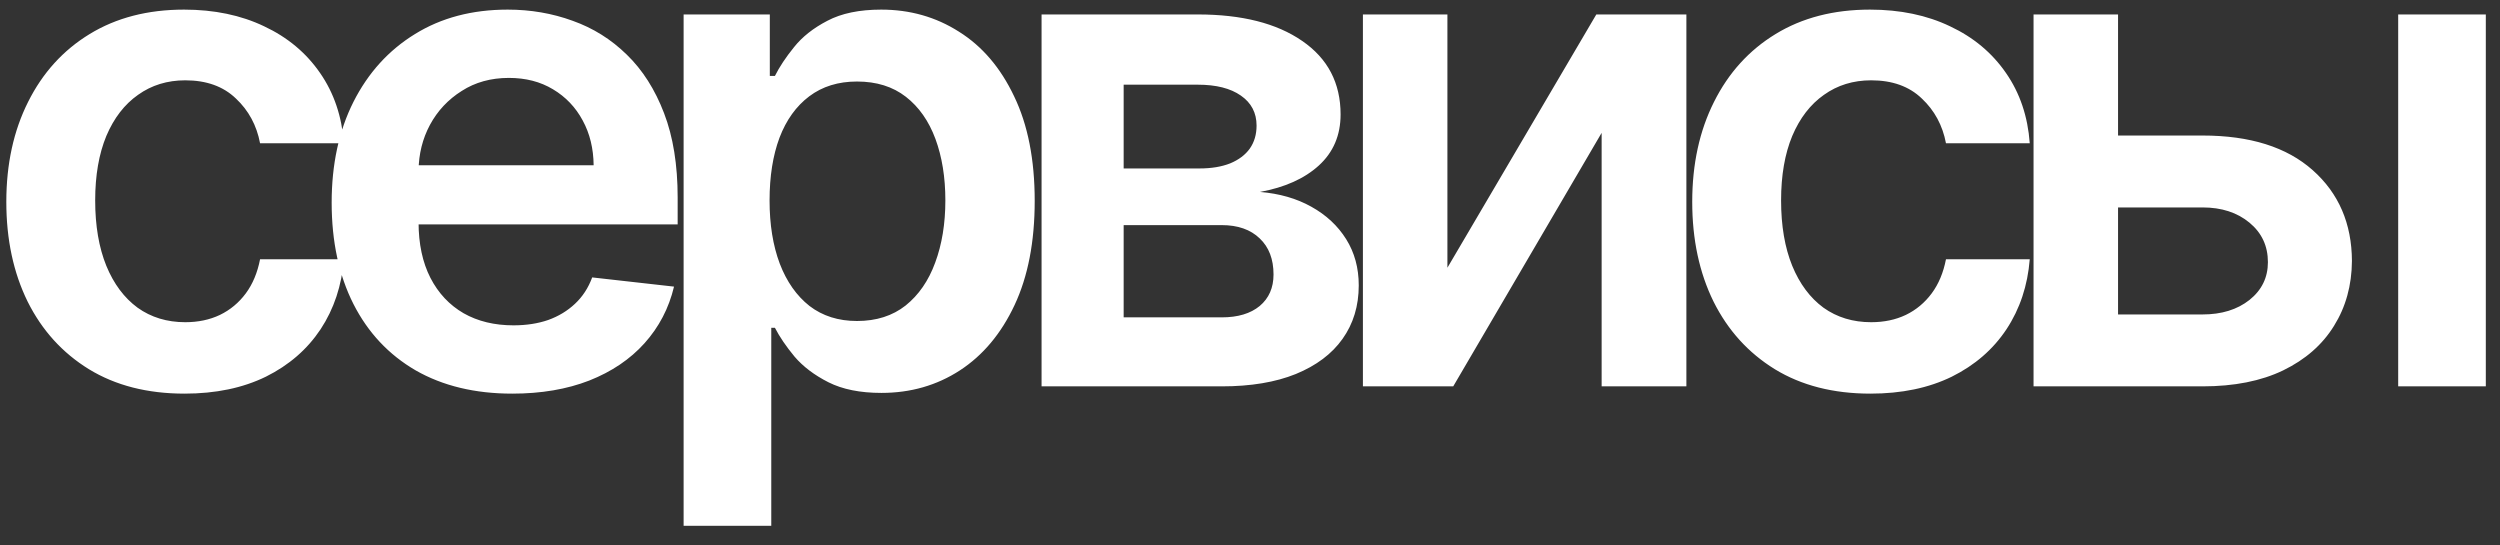<?xml version="1.0" encoding="UTF-8"?> <svg xmlns="http://www.w3.org/2000/svg" width="110" height="24" viewBox="0 0 110 24" fill="none"><rect x="0" y="0" width="110" height="24" fill="#333333" stroke="none"/><path d="M8.119 17.32C6.486 17.32 5.083 16.961 3.911 16.244C2.746 15.526 1.848 14.536 1.216 13.271C0.591 12 0.278 10.537 0.278 8.882C0.278 7.22 0.598 5.754 1.237 4.482C1.876 3.204 2.778 2.21 3.943 1.499C5.115 0.782 6.5 0.423 8.098 0.423C9.426 0.423 10.602 0.668 11.624 1.158C12.654 1.641 13.474 2.327 14.085 3.214C14.696 4.095 15.044 5.125 15.129 6.304H11.443C11.294 5.516 10.939 4.859 10.378 4.333C9.824 3.8 9.082 3.534 8.151 3.534C7.363 3.534 6.67 3.747 6.074 4.173C5.477 4.592 5.012 5.196 4.678 5.984C4.352 6.773 4.188 7.717 4.188 8.818C4.188 9.933 4.352 10.892 4.678 11.695C5.005 12.49 5.463 13.104 6.053 13.538C6.649 13.964 7.349 14.177 8.151 14.177C8.719 14.177 9.227 14.07 9.675 13.857C10.129 13.637 10.509 13.321 10.815 12.909C11.12 12.497 11.329 11.996 11.443 11.407H15.129C15.037 12.565 14.696 13.591 14.107 14.486C13.517 15.374 12.714 16.07 11.699 16.574C10.683 17.071 9.49 17.32 8.119 17.32ZM22.54 17.32C20.9 17.32 19.483 16.979 18.29 16.297C17.104 15.608 16.191 14.635 15.552 13.378C14.912 12.114 14.593 10.626 14.593 8.914C14.593 7.231 14.912 5.754 15.552 4.482C16.198 3.204 17.1 2.21 18.258 1.499C19.415 0.782 20.775 0.423 22.338 0.423C23.346 0.423 24.298 0.587 25.193 0.913C26.095 1.233 26.89 1.73 27.579 2.405C28.275 3.08 28.822 3.939 29.22 4.983C29.618 6.02 29.817 7.256 29.817 8.69V9.873H16.404V7.273H26.12C26.113 6.535 25.953 5.878 25.64 5.303C25.328 4.72 24.891 4.262 24.33 3.928C23.776 3.594 23.13 3.428 22.391 3.428C21.603 3.428 20.91 3.619 20.314 4.003C19.717 4.379 19.252 4.876 18.918 5.494C18.591 6.105 18.424 6.776 18.417 7.508V9.777C18.417 10.729 18.591 11.546 18.939 12.227C19.288 12.902 19.774 13.421 20.399 13.783C21.024 14.138 21.756 14.315 22.594 14.315C23.155 14.315 23.663 14.237 24.117 14.081C24.572 13.918 24.966 13.68 25.299 13.367C25.633 13.055 25.886 12.668 26.056 12.206L29.657 12.611C29.43 13.562 28.996 14.393 28.357 15.104C27.725 15.807 26.915 16.354 25.928 16.744C24.941 17.128 23.812 17.32 22.54 17.32ZM30.079 23.136V0.636H33.872V3.342H34.096C34.294 2.945 34.575 2.522 34.937 2.075C35.299 1.62 35.789 1.233 36.407 0.913C37.025 0.587 37.814 0.423 38.772 0.423C40.037 0.423 41.176 0.746 42.192 1.393C43.215 2.032 44.025 2.98 44.621 4.237C45.225 5.487 45.527 7.021 45.527 8.839C45.527 10.636 45.232 12.163 44.642 13.421C44.053 14.678 43.25 15.636 42.235 16.297C41.219 16.957 40.069 17.288 38.783 17.288C37.846 17.288 37.068 17.131 36.45 16.819C35.832 16.506 35.335 16.13 34.959 15.69C34.589 15.242 34.301 14.82 34.096 14.422H33.936V23.136H30.079ZM33.861 8.818C33.861 9.876 34.01 10.803 34.309 11.599C34.614 12.394 35.051 13.016 35.619 13.463C36.194 13.903 36.89 14.124 37.707 14.124C38.559 14.124 39.273 13.896 39.848 13.442C40.424 12.98 40.857 12.352 41.148 11.556C41.446 10.754 41.596 9.841 41.596 8.818C41.596 7.803 41.45 6.901 41.159 6.112C40.867 5.324 40.434 4.706 39.859 4.259C39.284 3.811 38.566 3.587 37.707 3.587C36.883 3.587 36.184 3.804 35.608 4.237C35.033 4.67 34.596 5.278 34.298 6.059C34.007 6.84 33.861 7.76 33.861 8.818ZM45.829 17V0.636H52.701C54.64 0.636 56.17 1.023 57.292 1.798C58.422 2.572 58.986 3.651 58.986 5.036C58.986 5.952 58.666 6.702 58.027 7.284C57.395 7.859 56.532 8.246 55.439 8.445C56.298 8.516 57.051 8.733 57.697 9.095C58.35 9.457 58.862 9.933 59.231 10.523C59.6 11.112 59.785 11.79 59.785 12.557C59.785 13.46 59.547 14.244 59.071 14.912C58.603 15.572 57.917 16.087 57.015 16.457C56.12 16.819 55.034 17 53.755 17H45.829ZM49.441 13.964H53.755C54.466 13.964 55.023 13.797 55.428 13.463C55.833 13.122 56.035 12.661 56.035 12.078C56.035 11.403 55.833 10.874 55.428 10.491C55.023 10.1 54.466 9.905 53.755 9.905H49.441V13.964ZM49.441 7.412H52.775C53.301 7.412 53.752 7.337 54.128 7.188C54.505 7.032 54.792 6.815 54.991 6.538C55.19 6.254 55.289 5.917 55.289 5.526C55.289 4.965 55.059 4.525 54.597 4.205C54.142 3.886 53.51 3.726 52.701 3.726H49.441V7.412ZM63.686 11.78L70.238 0.636H74.201V17H70.472V5.846L63.942 17H59.968V0.636H63.686V11.78ZM82.299 17.32C80.665 17.32 79.263 16.961 78.091 16.244C76.926 15.526 76.028 14.536 75.396 13.271C74.771 12 74.458 10.537 74.458 8.882C74.458 7.22 74.778 5.754 75.417 4.482C76.056 3.204 76.958 2.21 78.123 1.499C79.295 0.782 80.68 0.423 82.278 0.423C83.606 0.423 84.781 0.668 85.804 1.158C86.834 1.641 87.654 2.327 88.265 3.214C88.876 4.095 89.224 5.125 89.309 6.304H85.623C85.474 5.516 85.119 4.859 84.558 4.333C84.004 3.8 83.261 3.534 82.331 3.534C81.543 3.534 80.85 3.747 80.254 4.173C79.657 4.592 79.192 5.196 78.858 5.984C78.531 6.773 78.368 7.717 78.368 8.818C78.368 9.933 78.531 10.892 78.858 11.695C79.185 12.49 79.643 13.104 80.232 13.538C80.829 13.964 81.528 14.177 82.331 14.177C82.899 14.177 83.407 14.07 83.854 13.857C84.309 13.637 84.689 13.321 84.994 12.909C85.3 12.497 85.509 11.996 85.623 11.407H89.309C89.217 12.565 88.876 13.591 88.286 14.486C87.697 15.374 86.894 16.07 85.879 16.574C84.863 17.071 83.67 17.32 82.299 17.32ZM92.086 5.963H96.912C99 5.963 100.616 6.471 101.759 7.487C102.903 8.502 103.478 9.834 103.485 11.482C103.478 12.554 103.215 13.506 102.697 14.337C102.185 15.168 101.439 15.821 100.459 16.297C99.486 16.766 98.304 17 96.912 17H89.476V0.636H93.194V13.836H96.912C97.75 13.836 98.439 13.623 98.978 13.197C99.518 12.764 99.788 12.21 99.788 11.535C99.788 10.825 99.518 10.246 98.978 9.798C98.439 9.351 97.75 9.127 96.912 9.127H92.086V5.963ZM105.52 17V0.636H109.376V17H105.52Z" fill="white"></path></svg> 